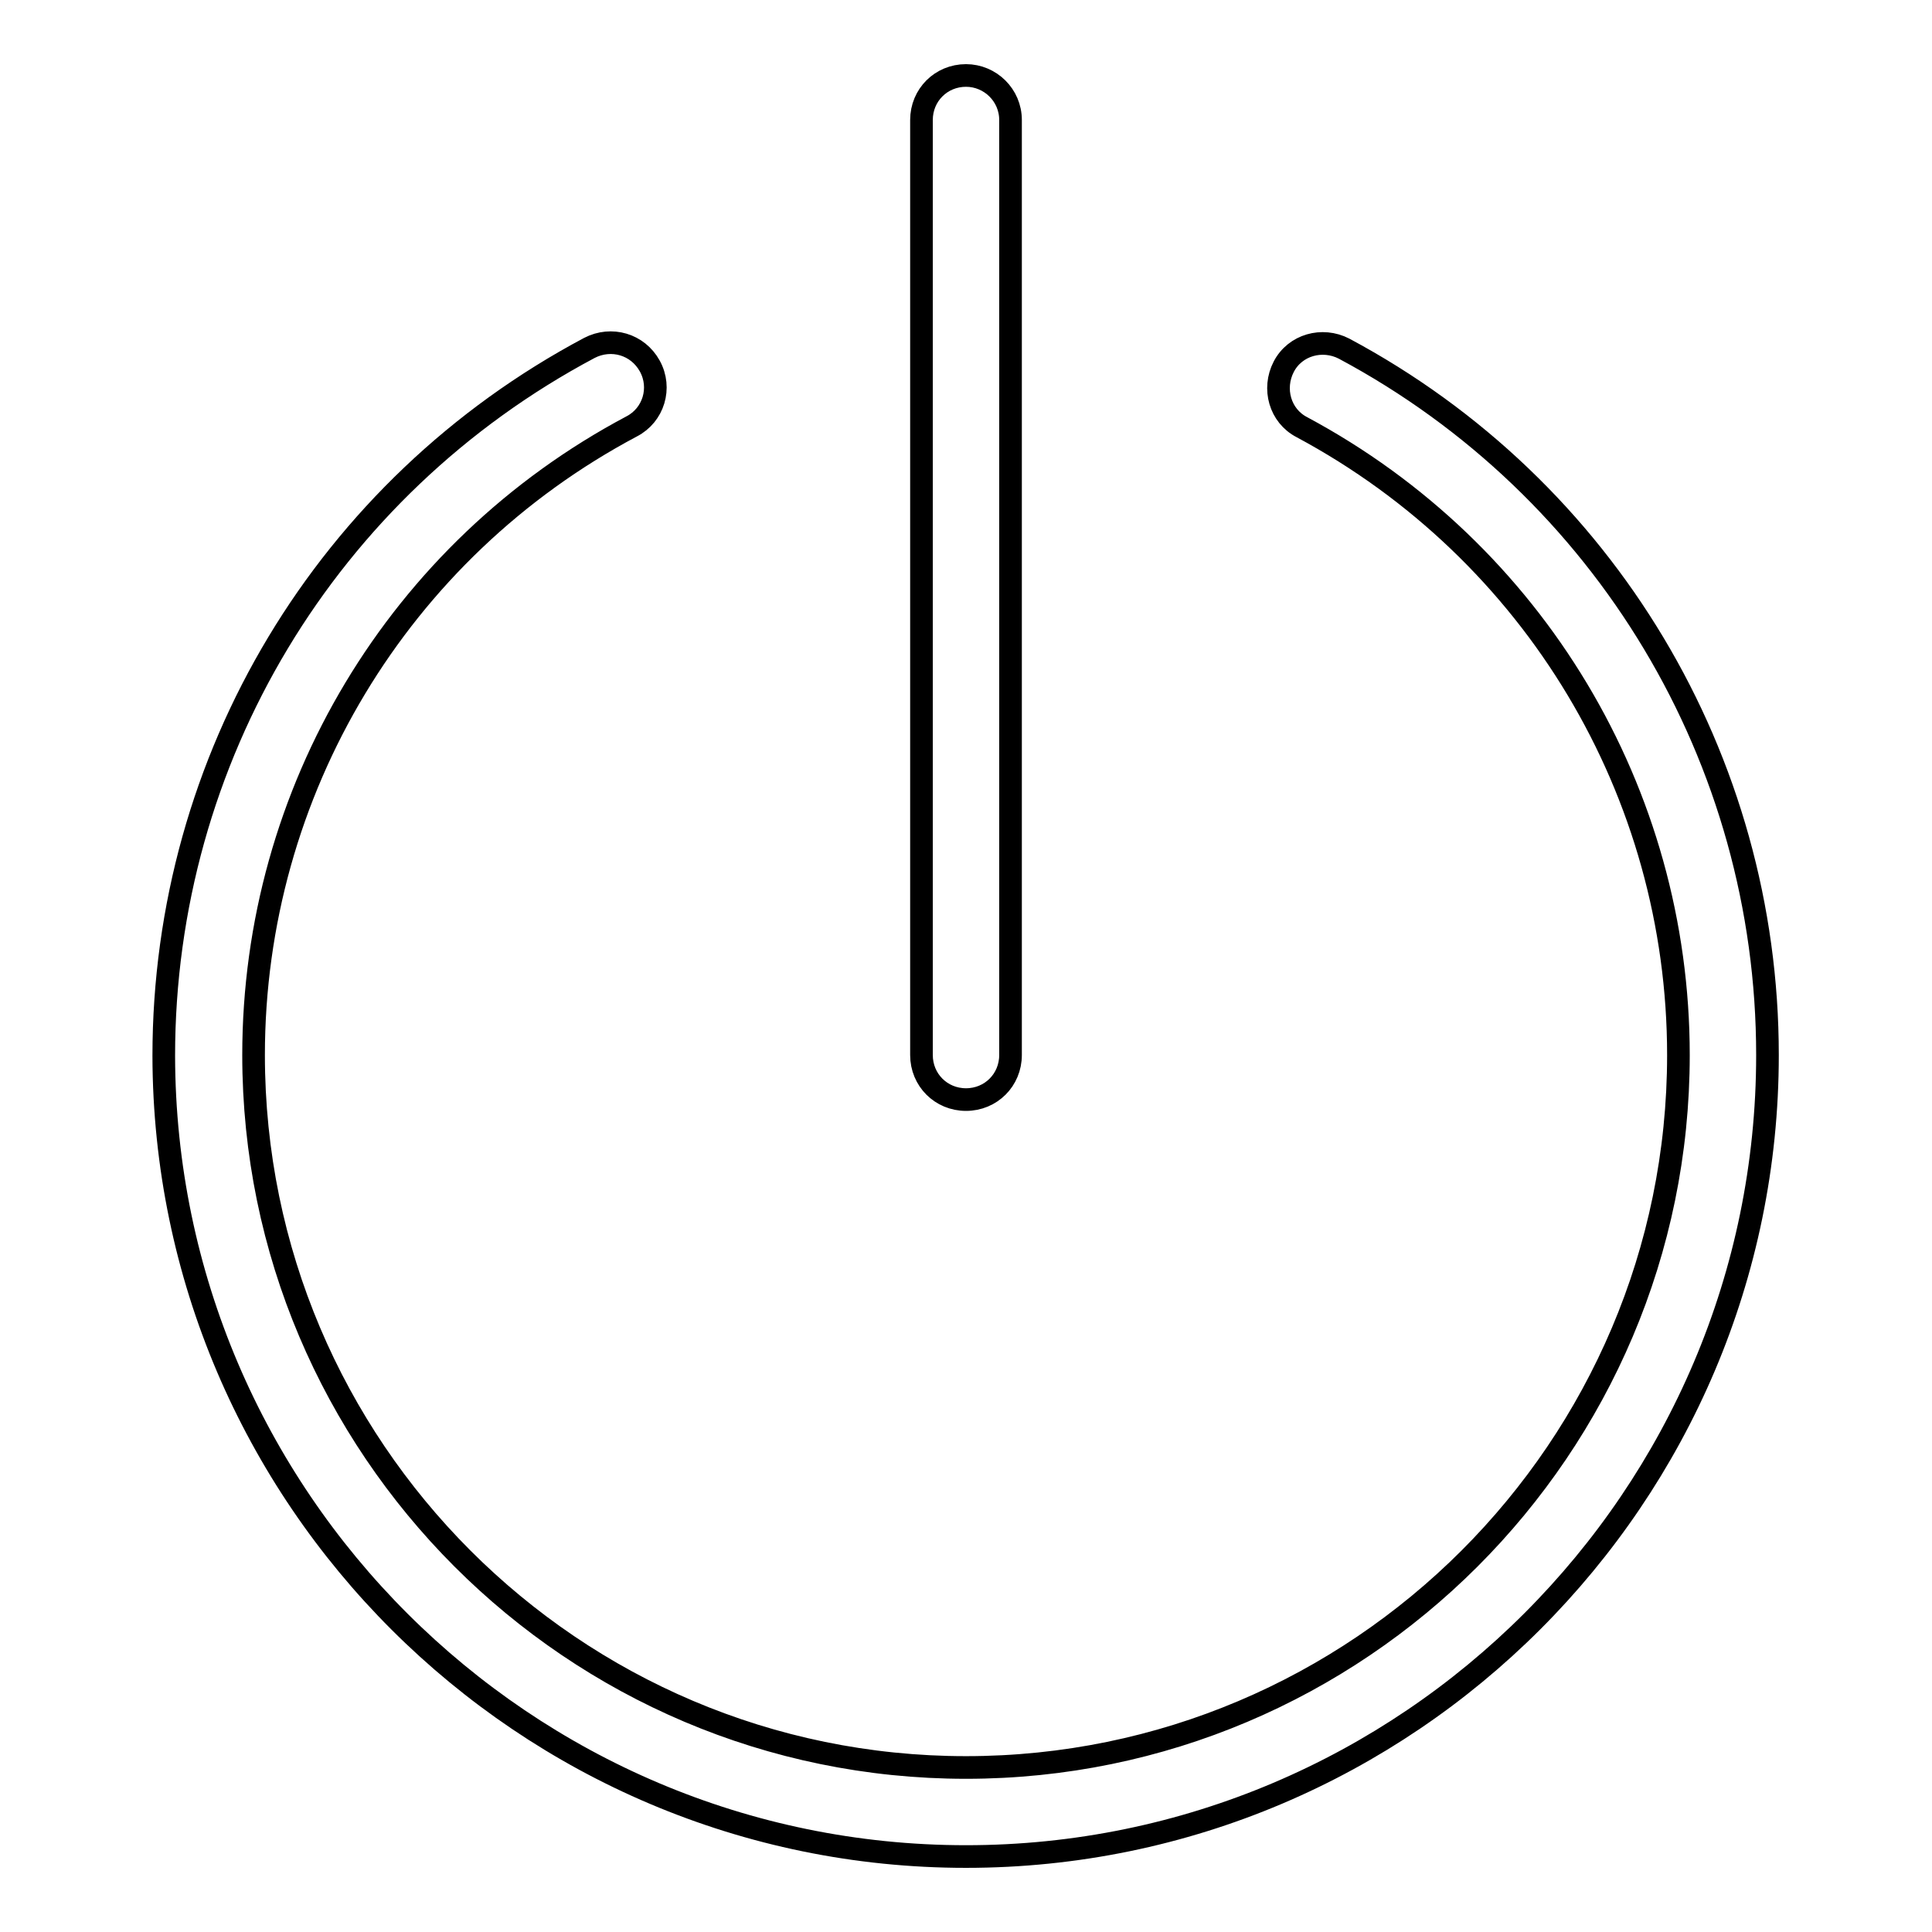 <?xml version="1.0" encoding="utf-8"?>
<!-- Svg Vector Icons : http://www.onlinewebfonts.com/icon -->
<!DOCTYPE svg PUBLIC "-//W3C//DTD SVG 1.1//EN" "http://www.w3.org/Graphics/SVG/1.1/DTD/svg11.dtd">
<svg version="1.1" xmlns="http://www.w3.org/2000/svg" xmlns:xlink="http://www.w3.org/1999/xlink" x="0px" y="0px" viewBox="0 0 256 256" enable-background="new 0 0 256 256" xml:space="preserve">
<g><g><path stroke-width="3" fill-opacity="0" stroke="#000000"  d="M178.1,46.2c-2.9-1.5-6.5-0.5-8,2.4c-1.5,2.9-0.5,6.5,2.4,8c30.8,16.5,49.9,48.4,49.9,83.2c0,52.1-42.4,94.4-94.4,94.4c-52.1,0-94.4-42.4-94.4-94.4c0-34.9,19.2-66.9,50.1-83.3c2.9-1.5,4-5.1,2.4-8s-5.1-3.9-8-2.4c-34.8,18.5-56.4,54.4-56.4,93.8C21.8,198.4,69.5,246,128,246c58.5,0,106.2-47.7,106.2-106.2C234.2,100.6,212.7,64.7,178.1,46.2L178.1,46.2z M128,145.7c3.3,0,5.9-2.6,5.9-5.9V15.9c0-3.3-2.7-5.9-5.9-5.9c-3.3,0-5.9,2.6-5.9,5.9v123.9C122.1,143.1,124.7,145.7,128,145.7z"/></g></g>
</svg>